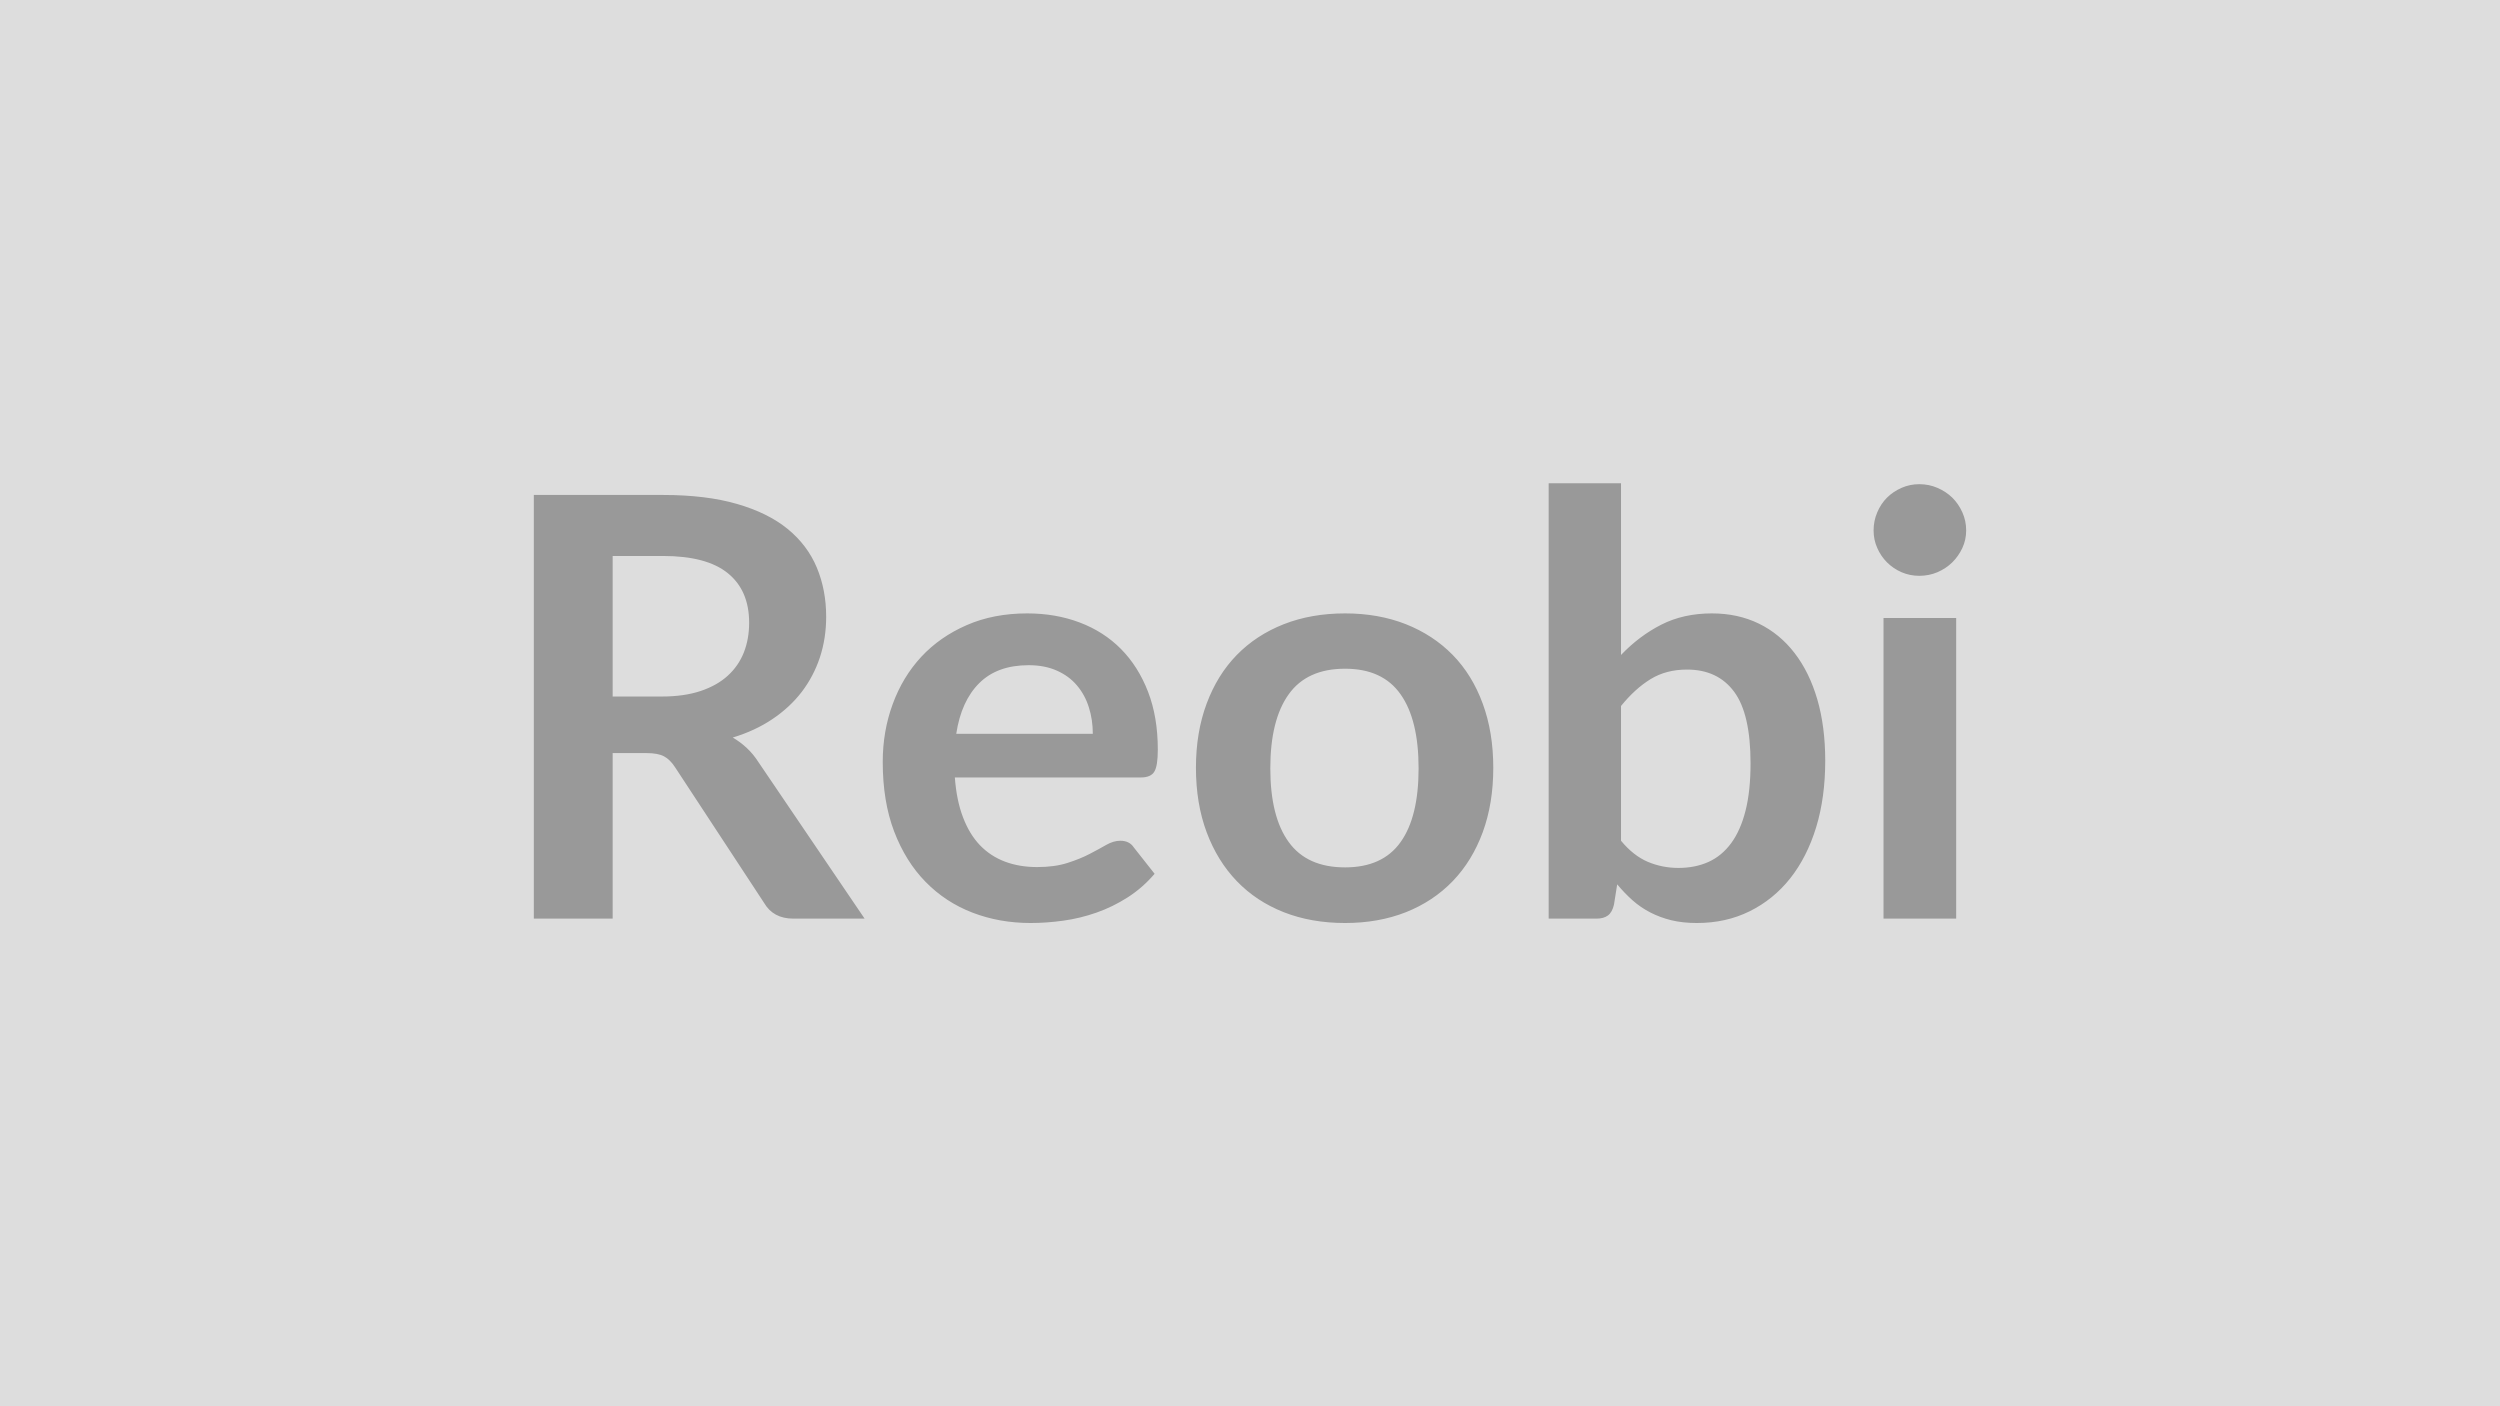 <svg xmlns="http://www.w3.org/2000/svg" width="320" height="180" viewBox="0 0 320 180"><rect width="100%" height="100%" fill="#DDDDDD"/><path fill="#999999" d="M78.42 89.155h6.3q2.85 0 4.97-.71 2.11-.71 3.48-1.97 1.37-1.25 2.05-2.98.67-1.72.67-3.79 0-4.12-2.72-6.33t-8.3-2.21h-6.45zm18.67 8.41 13.58 20.02h-9.12q-2.58 0-3.75-2.02l-11.4-17.37q-.63-.97-1.4-1.38-.77-.42-2.27-.42h-4.31v21.19H68.33v-54.23h16.54q5.51 0 9.47 1.15 3.95 1.14 6.48 3.2 2.53 2.07 3.73 4.94t1.2 6.31q0 2.74-.8 5.18-.81 2.44-2.33 4.43-1.52 1.98-3.75 3.48t-5.08 2.36q.98.57 1.8 1.34.83.77 1.5 1.82m25.31-3.64h17.48q0-1.8-.51-3.4-.5-1.59-1.52-2.79-1.01-1.2-2.56-1.89-1.56-.7-3.62-.7-4.02 0-6.32 2.29-2.31 2.29-2.95 6.49m23.63 5.59h-23.81q.22 2.96 1.05 5.11.82 2.16 2.17 3.57 1.35 1.4 3.21 2.1 1.85.69 4.1.69t3.89-.53q1.63-.52 2.85-1.16 1.21-.63 2.13-1.16.92-.52 1.78-.52 1.17 0 1.73.86l2.66 3.37q-1.54 1.8-3.45 3.02t-3.99 1.95-4.24 1.03-4.18.3q-4.01 0-7.46-1.33t-6-3.94q-2.55-2.6-4.02-6.45-1.46-3.84-1.46-8.9 0-3.94 1.28-7.41 1.27-3.47 3.65-6.04 2.38-2.56 5.82-4.06 3.43-1.5 7.74-1.5 3.64 0 6.71 1.16 3.08 1.16 5.29 3.39t3.47 5.48q1.25 3.24 1.25 7.4 0 2.1-.45 2.83-.45.74-1.72.74m26.14-21q4.27 0 7.78 1.38 3.5 1.39 6 3.94 2.49 2.55 3.84 6.23 1.35 3.67 1.35 8.21 0 4.57-1.35 8.25-1.35 3.67-3.84 6.26-2.5 2.59-6 3.98-3.51 1.38-7.78 1.38-4.32 0-7.84-1.38-3.53-1.39-6.02-3.98t-3.86-6.26q-1.37-3.68-1.37-8.25 0-4.54 1.37-8.21 1.37-3.68 3.86-6.23t6.02-3.94q3.52-1.38 7.84-1.38m0 32.51q4.8 0 7.1-3.23 2.31-3.22 2.31-9.45 0-6.22-2.31-9.48-2.3-3.27-7.1-3.27-4.88 0-7.22 3.28-2.35 3.28-2.35 9.47t2.35 9.43q2.34 3.25 7.22 3.25m35.32-20.66v17.25q1.58 1.91 3.43 2.7 1.86.78 3.92.78 2.14 0 3.85-.77 1.7-.77 2.9-2.4t1.84-4.16.64-6.06q0-6.33-2.1-9.16-2.1-2.84-6.04-2.84-2.66 0-4.65 1.22t-3.79 3.44m0-28.51v21.98q2.33-2.44 5.16-3.88t6.47-1.44q3.33 0 6.02 1.31 2.68 1.31 4.57 3.77 1.89 2.45 2.91 5.94 1.01 3.49 1.01 7.84 0 4.69-1.16 8.51-1.17 3.82-3.32 6.54-2.16 2.72-5.2 4.22-3.03 1.5-6.75 1.5-1.8 0-3.26-.35-1.46-.36-2.7-1t-2.27-1.55q-1.03-.92-1.97-2.05l-.41 2.59q-.22.98-.77 1.39-.54.41-1.48.41h-6.11v-55.73zm33.6 17.25h9.3v38.48h-9.3zm10.58-11.21q0 1.2-.49 2.25t-1.29 1.84q-.81.79-1.9 1.26-1.09.46-2.32.46-1.2 0-2.27-.46-1.07-.47-1.86-1.26t-1.25-1.84q-.47-1.05-.47-2.25 0-1.23.47-2.32.46-1.09 1.25-1.88.79-.78 1.86-1.25t2.27-.47q1.23 0 2.32.47t1.9 1.25q.8.79 1.29 1.88t.49 2.32"/></svg>